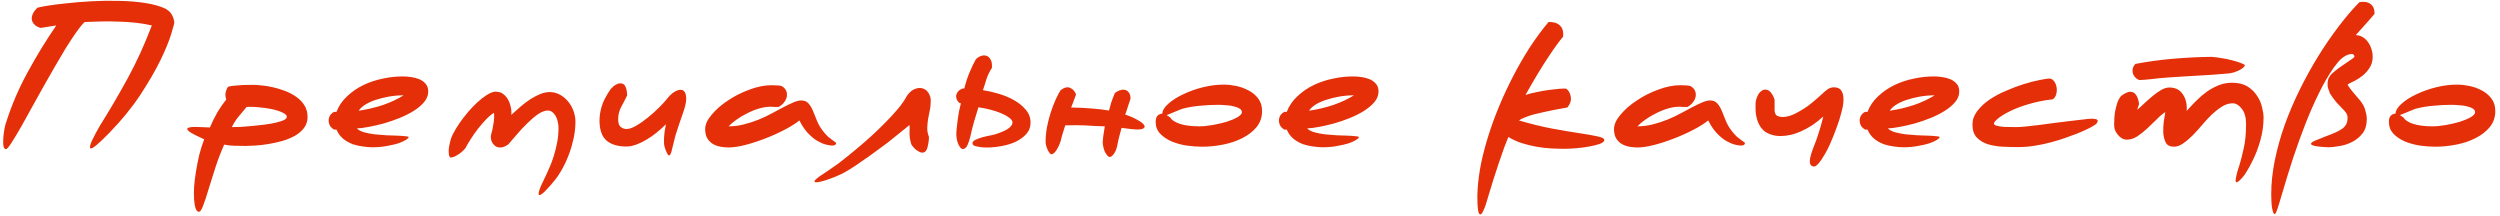<?xml version="1.0" encoding="UTF-8"?> <svg xmlns="http://www.w3.org/2000/svg" width="394" height="34" viewBox="0 0 394 34" fill="none"> <path d="M1.04 19.07C1.88 16.45 2.99 13.88 4.37 11.36C5.75 8.82 7.25 6.37 8.87 4.01L6.41 4.4C6.03 4.3 5.72 4.14 5.48 3.92C5.24 3.7 5.09 3.45 5.03 3.17C4.97 2.87 5.01 2.56 5.15 2.24C5.29 1.9 5.54 1.56 5.9 1.22C6.06 1.16 6.55 1.06 7.37 0.92C8.19 0.78 9.2 0.65 10.4 0.53C11.62 0.39 12.96 0.28 14.42 0.2C15.88 0.12 17.33 0.1 18.77 0.14C20.23 0.16 21.6 0.27 22.88 0.47C24.18 0.67 25.27 0.98 26.15 1.4C26.19 1.44 26.27 1.5 26.39 1.58C26.53 1.66 26.67 1.78 26.81 1.94C26.95 2.08 27.08 2.28 27.2 2.54C27.32 2.78 27.41 3.09 27.47 3.47C27.49 3.61 27.33 4.23 26.99 5.33C26.67 6.41 26.11 7.78 25.31 9.44C24.51 11.08 23.45 12.91 22.13 14.93C20.81 16.93 19.18 18.93 17.24 20.93C16.38 21.81 15.72 22.44 15.26 22.82C14.82 23.2 14.51 23.39 14.33 23.39C14.23 23.39 14.18 23.32 14.18 23.18C14.18 22.92 14.33 22.49 14.63 21.89C14.93 21.27 15.3 20.58 15.74 19.82C17.26 17.4 18.72 14.91 20.12 12.35C21.52 9.79 22.79 7.01 23.93 4.01C23.17 3.83 22.34 3.69 21.44 3.59C20.56 3.49 19.65 3.43 18.71 3.41C17.79 3.37 16.87 3.36 15.95 3.38C15.03 3.4 14.16 3.43 13.34 3.47C12.94 3.85 12.49 4.4 11.99 5.12C11.49 5.84 10.95 6.66 10.37 7.58C9.81 8.5 9.22 9.5 8.6 10.58C8 11.64 7.39 12.71 6.77 13.79C6.17 14.87 5.58 15.93 5 16.97C4.44 17.99 3.92 18.93 3.44 19.79C2.8 20.91 2.26 21.81 1.82 22.49C1.38 23.17 1.09 23.51 0.95 23.51C0.73 23.51 0.59 23.32 0.53 22.94C0.49 22.56 0.49 22.12 0.53 21.62C0.57 21.1 0.64 20.6 0.74 20.12C0.84 19.64 0.94 19.29 1.04 19.07ZM39.981 13.37C40.261 13.37 40.661 13.4 41.181 13.46C41.721 13.5 42.301 13.59 42.921 13.73C43.561 13.87 44.201 14.06 44.841 14.3C45.501 14.54 46.101 14.85 46.641 15.23C47.181 15.59 47.621 16.04 47.961 16.58C48.301 17.1 48.471 17.72 48.471 18.44C48.471 19.1 48.281 19.68 47.901 20.18C47.541 20.66 47.061 21.07 46.461 21.41C45.881 21.73 45.221 22 44.481 22.22C43.741 22.42 43.011 22.58 42.291 22.7C41.571 22.82 40.891 22.9 40.251 22.94C39.631 22.98 39.131 23 38.751 23C38.111 23 37.491 22.99 36.891 22.97C36.291 22.95 35.771 22.89 35.331 22.79C34.811 23.95 34.351 25.15 33.951 26.39C33.551 27.65 33.191 28.79 32.871 29.81C32.571 30.85 32.291 31.7 32.031 32.36C31.791 33.04 31.561 33.38 31.341 33.38C31.121 33.38 30.951 33.2 30.831 32.84C30.711 32.5 30.631 32.04 30.591 31.46C30.551 30.88 30.551 30.2 30.591 29.42C30.651 28.66 30.751 27.85 30.891 26.99C31.031 26.15 31.201 25.29 31.401 24.41C31.621 23.55 31.881 22.73 32.181 21.95C31.201 21.51 30.511 21.17 30.111 20.93C29.711 20.67 29.511 20.46 29.511 20.3C29.511 20.2 29.621 20.13 29.841 20.09C30.061 20.03 30.341 20 30.681 20C30.881 20 31.201 20.01 31.641 20.03C32.081 20.05 32.561 20.07 33.081 20.09C33.441 19.23 33.841 18.42 34.281 17.66C34.741 16.9 35.201 16.24 35.661 15.68C35.541 15.36 35.501 15.03 35.541 14.69C35.601 14.35 35.731 14.01 35.931 13.67C36.051 13.65 36.201 13.62 36.381 13.58C36.561 13.54 36.801 13.51 37.101 13.49C37.421 13.45 37.811 13.42 38.271 13.4C38.731 13.38 39.301 13.37 39.981 13.37ZM36.531 20.03C36.891 20.03 37.361 20.02 37.941 20C38.521 19.96 39.131 19.91 39.771 19.85C40.411 19.79 41.051 19.72 41.691 19.64C42.351 19.56 42.931 19.46 43.431 19.34C43.951 19.22 44.371 19.09 44.691 18.95C45.031 18.79 45.201 18.61 45.201 18.41C45.201 18.17 44.981 17.95 44.541 17.75C44.101 17.53 43.551 17.35 42.891 17.21C42.251 17.07 41.561 16.97 40.821 16.91C40.101 16.83 39.451 16.81 38.871 16.85C38.471 17.33 38.071 17.81 37.671 18.29C37.271 18.75 36.891 19.33 36.531 20.03ZM58.667 23.21C58.247 23.21 57.767 23.17 57.227 23.09C56.687 23.03 56.147 22.91 55.607 22.73C55.067 22.53 54.567 22.25 54.107 21.89C53.647 21.51 53.287 21.02 53.027 20.42H52.637C52.397 20.28 52.197 20.1 52.037 19.88C51.897 19.64 51.817 19.39 51.797 19.13C51.777 18.85 51.827 18.58 51.947 18.32C52.067 18.06 52.297 17.83 52.637 17.63H53.027C53.387 16.69 53.947 15.87 54.707 15.17C55.467 14.45 56.327 13.86 57.287 13.4C58.247 12.94 59.277 12.6 60.377 12.38C61.477 12.14 62.557 12.03 63.617 12.05C63.937 12.05 64.317 12.08 64.757 12.14C65.217 12.2 65.647 12.31 66.047 12.47C66.447 12.63 66.787 12.87 67.067 13.19C67.347 13.49 67.487 13.9 67.487 14.42C67.487 15.02 67.277 15.57 66.857 16.07C66.437 16.57 65.897 17.03 65.237 17.45C64.577 17.87 63.827 18.25 62.987 18.59C62.147 18.93 61.307 19.22 60.467 19.46C59.647 19.68 58.857 19.86 58.097 20C57.357 20.14 56.737 20.22 56.237 20.24C56.477 20.48 56.847 20.68 57.347 20.84C57.867 20.98 58.427 21.09 59.027 21.17C59.627 21.23 60.247 21.28 60.887 21.32C61.527 21.34 62.107 21.36 62.627 21.38C63.147 21.4 63.567 21.43 63.887 21.47C64.227 21.49 64.397 21.54 64.397 21.62C64.397 21.72 64.257 21.86 63.977 22.04C63.697 22.22 63.307 22.4 62.807 22.58C62.307 22.74 61.707 22.88 61.007 23C60.307 23.14 59.527 23.21 58.667 23.21ZM56.537 17.45C57.877 17.25 59.147 16.95 60.347 16.55C61.567 16.13 62.657 15.62 63.617 15.02C62.817 15.02 62.027 15.09 61.247 15.23C60.487 15.37 59.777 15.55 59.117 15.77C58.477 15.99 57.927 16.25 57.467 16.55C57.027 16.85 56.717 17.15 56.537 17.45ZM78.391 14.48C78.711 14.48 79.011 14.59 79.291 14.81C79.591 15.03 79.841 15.31 80.041 15.65C80.241 15.99 80.391 16.38 80.491 16.82C80.591 17.24 80.621 17.67 80.581 18.11C81.061 17.67 81.551 17.23 82.051 16.79C82.571 16.35 83.091 15.96 83.611 15.62C84.151 15.28 84.671 15.01 85.171 14.81C85.671 14.61 86.151 14.51 86.611 14.51C87.211 14.51 87.761 14.65 88.261 14.93C88.761 15.21 89.191 15.57 89.551 16.01C89.911 16.45 90.191 16.95 90.391 17.51C90.591 18.07 90.691 18.62 90.691 19.16C90.691 19.98 90.601 20.83 90.421 21.71C90.241 22.57 90.001 23.41 89.701 24.23C89.401 25.05 89.051 25.82 88.651 26.54C88.251 27.28 87.821 27.93 87.361 28.49C86.841 29.13 86.371 29.66 85.951 30.08C85.531 30.5 85.231 30.72 85.051 30.74C84.871 30.78 84.841 30.57 84.961 30.11C85.081 29.65 85.431 28.85 86.011 27.71C86.191 27.33 86.401 26.86 86.641 26.3C86.881 25.76 87.101 25.16 87.301 24.5C87.501 23.84 87.671 23.15 87.811 22.43C87.951 21.69 88.021 20.94 88.021 20.18C88.021 19.84 87.981 19.51 87.901 19.19C87.841 18.85 87.731 18.55 87.571 18.29C87.431 18.03 87.251 17.82 87.031 17.66C86.831 17.5 86.601 17.42 86.341 17.42C85.861 17.42 85.331 17.62 84.751 18.02C84.191 18.42 83.631 18.9 83.071 19.46C82.511 20 81.971 20.58 81.451 21.2C80.951 21.8 80.511 22.31 80.131 22.73C79.671 23.07 79.261 23.24 78.901 23.24C78.541 23.26 78.241 23.17 78.001 22.97C77.761 22.77 77.581 22.52 77.461 22.22C77.361 21.9 77.331 21.6 77.371 21.32C77.531 20.8 77.661 20.21 77.761 19.55C77.881 18.89 77.911 18.3 77.851 17.78C77.451 18.02 77.031 18.37 76.591 18.83C76.151 19.29 75.721 19.79 75.301 20.33C74.901 20.85 74.531 21.38 74.191 21.92C73.851 22.44 73.581 22.9 73.381 23.3C73.241 23.5 73.051 23.7 72.811 23.9C72.571 24.12 72.321 24.3 72.061 24.44C71.821 24.6 71.591 24.71 71.371 24.77C71.151 24.85 71.001 24.85 70.921 24.77C70.801 24.67 70.731 24.39 70.711 23.93C70.691 23.47 70.811 22.78 71.071 21.86C71.251 21.36 71.521 20.82 71.881 20.24C72.241 19.64 72.641 19.06 73.081 18.5C73.521 17.92 73.991 17.37 74.491 16.85C74.991 16.33 75.471 15.89 75.931 15.53C76.411 15.15 76.861 14.86 77.281 14.66C77.721 14.46 78.091 14.4 78.391 14.48ZM104.652 21.83C104.652 21.73 104.662 21.58 104.682 21.38C104.702 21.18 104.722 20.97 104.742 20.75C104.782 20.53 104.822 20.31 104.862 20.09C104.902 19.87 104.932 19.7 104.952 19.58C104.492 20.04 104.002 20.48 103.482 20.9C102.962 21.32 102.432 21.69 101.892 22.01C101.352 22.33 100.812 22.59 100.272 22.79C99.732 22.99 99.212 23.09 98.712 23.09C97.352 23.09 96.302 22.77 95.562 22.13C94.842 21.47 94.482 20.42 94.482 18.98C94.482 18.3 94.592 17.58 94.812 16.82C95.032 16.04 95.502 15.12 96.222 14.06C96.522 13.72 96.802 13.48 97.062 13.34C97.322 13.2 97.552 13.13 97.752 13.13C98.172 13.13 98.452 13.32 98.592 13.7C98.752 14.06 98.832 14.51 98.832 15.05C98.552 15.63 98.242 16.23 97.902 16.85C97.582 17.45 97.422 18.1 97.422 18.8C97.422 19.38 97.552 19.78 97.812 20C98.092 20.22 98.402 20.33 98.742 20.33C99.182 20.33 99.702 20.15 100.302 19.79C100.922 19.43 101.532 19 102.132 18.5C102.752 18 103.332 17.48 103.872 16.94C104.432 16.38 104.862 15.91 105.162 15.53C105.502 15.09 105.862 14.75 106.242 14.51C106.622 14.27 106.952 14.15 107.232 14.15C107.712 14.15 108.002 14.45 108.102 15.05C108.222 15.65 108.102 16.47 107.742 17.51C107.522 18.17 107.332 18.72 107.172 19.16C107.032 19.58 106.902 19.97 106.782 20.33C106.662 20.67 106.552 21.01 106.452 21.35C106.352 21.69 106.252 22.09 106.152 22.55C106.072 22.87 105.992 23.19 105.912 23.51C105.852 23.85 105.772 24.11 105.672 24.29C105.592 24.47 105.492 24.53 105.372 24.47C105.252 24.41 105.102 24.15 104.922 23.69C104.762 23.29 104.672 22.95 104.652 22.67C104.652 22.37 104.652 22.09 104.652 21.83ZM129.706 20.66C130.006 21.04 130.276 21.34 130.516 21.56C130.776 21.78 130.996 21.95 131.176 22.07C131.356 22.19 131.496 22.29 131.596 22.37C131.716 22.43 131.776 22.5 131.776 22.58C131.776 22.68 131.716 22.77 131.596 22.85C131.476 22.91 131.326 22.94 131.146 22.94C130.926 22.94 130.606 22.89 130.186 22.79C129.786 22.69 129.336 22.5 128.836 22.22C128.356 21.94 127.866 21.54 127.366 21.02C126.866 20.5 126.406 19.82 125.986 18.98C125.446 19.42 124.706 19.89 123.766 20.39C122.826 20.89 121.816 21.35 120.736 21.77C119.676 22.19 118.616 22.54 117.556 22.82C116.496 23.1 115.586 23.24 114.826 23.24C114.406 23.24 113.976 23.2 113.536 23.12C113.116 23.04 112.726 22.9 112.366 22.7C112.006 22.48 111.706 22.18 111.466 21.8C111.246 21.42 111.136 20.93 111.136 20.33C111.136 19.63 111.476 18.88 112.156 18.08C112.836 17.26 113.696 16.51 114.736 15.83C115.776 15.13 116.906 14.56 118.126 14.12C119.346 13.66 120.496 13.43 121.576 13.43C121.916 13.43 122.216 13.44 122.476 13.46C122.756 13.46 123.006 13.5 123.226 13.58C123.606 13.82 123.846 14.1 123.946 14.42C124.046 14.72 124.056 15.03 123.976 15.35C123.896 15.65 123.736 15.94 123.496 16.22C123.276 16.48 123.016 16.69 122.716 16.85H122.356C122.256 16.85 122.126 16.85 121.966 16.85C121.826 16.83 121.666 16.82 121.486 16.82C120.866 16.82 120.226 16.92 119.566 17.12C118.906 17.32 118.276 17.58 117.676 17.9C117.076 18.2 116.526 18.53 116.026 18.89C115.526 19.25 115.126 19.59 114.826 19.91C115.646 19.91 116.446 19.81 117.226 19.61C118.026 19.41 118.796 19.16 119.536 18.86C120.276 18.56 120.976 18.23 121.636 17.87C122.316 17.51 122.936 17.18 123.496 16.88C124.076 16.58 124.596 16.33 125.056 16.13C125.536 15.93 125.936 15.83 126.256 15.83C126.756 15.83 127.136 15.98 127.396 16.28C127.676 16.58 127.916 16.97 128.116 17.45C128.316 17.91 128.526 18.43 128.746 19.01C128.966 19.57 129.286 20.12 129.706 20.66ZM143.642 22.79C143.442 22.19 143.342 21.61 143.342 21.05C143.362 20.47 143.362 20.02 143.342 19.7C142.902 20.06 142.382 20.48 141.782 20.96C141.202 21.44 140.582 21.94 139.922 22.46C139.262 22.96 138.582 23.46 137.882 23.96C137.182 24.48 136.502 24.96 135.842 25.4C135.202 25.86 134.592 26.27 134.012 26.63C133.432 26.99 132.932 27.27 132.512 27.47C131.912 27.75 131.352 27.98 130.832 28.16C130.312 28.36 129.872 28.5 129.512 28.58C129.132 28.68 128.842 28.73 128.642 28.73C128.442 28.73 128.352 28.67 128.372 28.55C128.372 28.47 128.492 28.33 128.732 28.13C128.972 27.93 129.262 27.72 129.602 27.5C129.922 27.28 130.252 27.06 130.592 26.84C130.912 26.62 131.172 26.44 131.372 26.3C131.692 26.1 132.152 25.76 132.752 25.28C133.352 24.82 134.032 24.27 134.792 23.63C135.552 23.01 136.342 22.33 137.162 21.59C138.002 20.83 138.792 20.07 139.532 19.31C140.292 18.55 140.962 17.82 141.542 17.12C142.142 16.4 142.592 15.75 142.892 15.17C143.012 14.97 143.162 14.78 143.342 14.6C143.542 14.4 143.752 14.24 143.972 14.12C144.212 14 144.452 13.92 144.692 13.88C144.952 13.84 145.202 13.86 145.442 13.94C145.722 14.04 145.942 14.18 146.102 14.36C146.282 14.54 146.412 14.74 146.492 14.96C146.592 15.16 146.652 15.37 146.672 15.59C146.692 15.81 146.692 16.01 146.672 16.19C146.672 16.59 146.622 17.01 146.522 17.45C146.422 17.89 146.332 18.35 146.252 18.83C146.192 19.29 146.152 19.75 146.132 20.21C146.132 20.67 146.222 21.12 146.402 21.56C146.402 21.84 146.382 22.12 146.342 22.4C146.302 22.64 146.252 22.89 146.192 23.15C146.132 23.41 146.042 23.62 145.922 23.78C145.762 23.98 145.572 24.07 145.352 24.05C145.152 24.05 144.942 23.98 144.722 23.84C144.502 23.72 144.292 23.56 144.092 23.36C143.912 23.16 143.762 22.97 143.642 22.79ZM159.566 19.28C159.566 19.04 159.396 18.8 159.056 18.56C158.716 18.3 158.286 18.06 157.766 17.84C157.246 17.62 156.666 17.43 156.026 17.27C155.406 17.11 154.796 16.99 154.196 16.91C153.976 17.67 153.746 18.43 153.506 19.19C153.286 19.95 153.096 20.71 152.936 21.47C152.796 22.03 152.646 22.49 152.486 22.85C152.326 23.21 152.106 23.42 151.826 23.48C151.606 23.54 151.376 23.36 151.136 22.94C150.896 22.5 150.756 21.95 150.716 21.29C150.716 20.97 150.736 20.61 150.776 20.21C150.816 19.79 150.866 19.36 150.926 18.92C150.986 18.46 151.056 18.01 151.136 17.57C151.236 17.11 151.336 16.68 151.436 16.28L151.196 16.22C150.856 15.92 150.686 15.58 150.686 15.2C150.686 14.96 150.766 14.73 150.926 14.51C151.086 14.27 151.356 14.08 151.736 13.94H151.976C152.196 13.04 152.466 12.21 152.786 11.45C153.106 10.67 153.436 9.98 153.776 9.38C153.996 9.12 154.256 8.94 154.556 8.84C154.876 8.72 155.166 8.7 155.426 8.78C155.706 8.86 155.936 9.06 156.116 9.38C156.296 9.68 156.366 10.12 156.326 10.7C156.006 11.18 155.736 11.72 155.516 12.32C155.316 12.9 155.116 13.53 154.916 14.21C155.696 14.33 156.526 14.52 157.406 14.78C158.286 15.04 159.096 15.38 159.836 15.8C160.576 16.22 161.186 16.72 161.666 17.3C162.166 17.88 162.416 18.55 162.416 19.31C162.416 20.03 162.186 20.64 161.726 21.14C161.286 21.62 160.736 22.02 160.076 22.34C159.416 22.64 158.716 22.86 157.976 23C157.236 23.14 156.586 23.22 156.026 23.24C155.806 23.24 155.536 23.24 155.216 23.24C154.916 23.24 154.616 23.21 154.316 23.15C154.036 23.11 153.786 23.05 153.566 22.97C153.366 22.87 153.266 22.73 153.266 22.55C153.266 22.43 153.336 22.31 153.476 22.19C153.636 22.07 153.836 21.97 154.076 21.89C154.316 21.79 154.576 21.7 154.856 21.62C155.136 21.54 155.386 21.48 155.606 21.44C155.966 21.38 156.376 21.29 156.836 21.17C157.296 21.03 157.726 20.87 158.126 20.69C158.546 20.51 158.886 20.3 159.146 20.06C159.426 19.82 159.566 19.56 159.566 19.28ZM176.758 20.15C176.618 20.69 176.498 21.14 176.398 21.5C176.298 21.86 176.208 22.26 176.128 22.7C176.008 23.38 175.818 23.89 175.558 24.23C175.318 24.57 175.098 24.74 174.898 24.74C174.778 24.74 174.648 24.66 174.508 24.5C174.368 24.34 174.238 24.14 174.118 23.9C174.018 23.66 173.938 23.4 173.878 23.12C173.818 22.86 173.788 22.61 173.788 22.37C173.808 22.15 173.838 21.84 173.878 21.44C173.938 21.02 174.018 20.51 174.118 19.91C173.538 19.89 172.988 19.87 172.468 19.85C171.968 19.81 171.468 19.78 170.968 19.76C170.488 19.74 169.998 19.73 169.498 19.73C168.998 19.73 168.458 19.74 167.878 19.76C167.698 20.34 167.558 20.79 167.458 21.11C167.358 21.41 167.268 21.75 167.188 22.13C167.008 22.71 166.778 23.22 166.498 23.66C166.218 24.1 165.938 24.32 165.658 24.32C165.598 24.32 165.518 24.25 165.418 24.11C165.318 23.99 165.218 23.83 165.118 23.63C165.038 23.43 164.958 23.22 164.878 23C164.818 22.76 164.788 22.55 164.788 22.37C164.788 21.63 164.858 20.86 164.998 20.06C165.158 19.24 165.358 18.46 165.598 17.72C165.838 16.98 166.098 16.3 166.378 15.68C166.658 15.06 166.918 14.57 167.158 14.21C167.738 13.77 168.238 13.65 168.658 13.85C169.078 14.03 169.388 14.37 169.588 14.87C169.488 15.15 169.358 15.51 169.198 15.95C169.038 16.37 168.908 16.7 168.808 16.94C169.968 16.96 171.018 17.01 171.958 17.09C172.898 17.15 173.838 17.26 174.778 17.42C174.878 17.02 174.998 16.59 175.138 16.13C175.298 15.67 175.488 15.18 175.708 14.66C175.928 14.48 176.178 14.34 176.458 14.24C176.738 14.14 176.998 14.11 177.238 14.15C177.498 14.19 177.718 14.33 177.898 14.57C178.078 14.79 178.168 15.12 178.168 15.56C178.028 15.96 177.888 16.38 177.748 16.82C177.628 17.24 177.488 17.65 177.328 18.05C178.048 18.29 178.688 18.57 179.248 18.89C179.808 19.19 180.168 19.47 180.328 19.73C180.488 19.99 180.378 20.19 179.998 20.33C179.618 20.45 178.848 20.43 177.688 20.27L176.758 20.15ZM182.134 19.22C182.134 18.76 182.234 18.43 182.434 18.23C182.654 18.03 182.904 17.92 183.184 17.9C183.204 17.4 183.524 16.88 184.144 16.34C184.764 15.78 185.554 15.28 186.514 14.84C187.474 14.38 188.524 14.01 189.664 13.73C190.824 13.45 191.944 13.32 193.024 13.34C193.544 13.34 194.144 13.41 194.824 13.55C195.504 13.69 196.144 13.92 196.744 14.24C197.344 14.54 197.854 14.96 198.274 15.5C198.694 16.04 198.904 16.71 198.904 17.51C198.904 18.47 198.614 19.31 198.034 20.03C197.454 20.73 196.704 21.31 195.784 21.77C194.884 22.23 193.874 22.57 192.754 22.79C191.634 23.01 190.534 23.12 189.454 23.12C188.674 23.12 187.854 23.06 186.994 22.94C186.134 22.8 185.344 22.58 184.624 22.28C183.904 21.96 183.304 21.55 182.824 21.05C182.364 20.55 182.134 19.94 182.134 19.22ZM186.304 17.15C186.204 17.19 186.054 17.25 185.854 17.33C185.654 17.41 185.434 17.5 185.194 17.6C184.954 17.7 184.714 17.8 184.474 17.9C184.234 18 184.024 18.08 183.844 18.14C183.944 18.18 184.044 18.24 184.144 18.32C184.244 18.38 184.344 18.45 184.444 18.53C184.644 18.91 185.144 19.24 185.944 19.52C186.764 19.78 187.784 19.91 189.004 19.91C189.644 19.91 190.354 19.84 191.134 19.7C191.914 19.56 192.644 19.39 193.324 19.19C194.004 18.97 194.574 18.73 195.034 18.47C195.494 18.19 195.724 17.93 195.724 17.69C195.724 17.45 195.604 17.26 195.364 17.12C195.124 16.96 194.814 16.84 194.434 16.76C194.074 16.66 193.664 16.6 193.204 16.58C192.764 16.54 192.334 16.52 191.914 16.52C191.014 16.52 190.074 16.57 189.094 16.67C188.134 16.75 187.204 16.91 186.304 17.15ZM208.433 23.21C208.013 23.21 207.533 23.17 206.993 23.09C206.453 23.03 205.913 22.91 205.373 22.73C204.833 22.53 204.333 22.25 203.873 21.89C203.413 21.51 203.053 21.02 202.793 20.42H202.403C202.163 20.28 201.963 20.1 201.803 19.88C201.663 19.64 201.583 19.39 201.563 19.13C201.543 18.85 201.593 18.58 201.713 18.32C201.833 18.06 202.063 17.83 202.403 17.63H202.793C203.153 16.69 203.713 15.87 204.473 15.17C205.233 14.45 206.093 13.86 207.053 13.4C208.013 12.94 209.043 12.6 210.143 12.38C211.243 12.14 212.323 12.03 213.383 12.05C213.703 12.05 214.083 12.08 214.523 12.14C214.983 12.2 215.413 12.31 215.813 12.47C216.213 12.63 216.553 12.87 216.833 13.19C217.113 13.49 217.253 13.9 217.253 14.42C217.253 15.02 217.043 15.57 216.623 16.07C216.203 16.57 215.663 17.03 215.003 17.45C214.343 17.87 213.593 18.25 212.753 18.59C211.913 18.93 211.073 19.22 210.233 19.46C209.413 19.68 208.623 19.86 207.863 20C207.123 20.14 206.503 20.22 206.003 20.24C206.243 20.48 206.613 20.68 207.113 20.84C207.633 20.98 208.193 21.09 208.793 21.17C209.393 21.23 210.013 21.28 210.653 21.32C211.293 21.34 211.873 21.36 212.393 21.38C212.913 21.4 213.333 21.43 213.653 21.47C213.993 21.49 214.163 21.54 214.163 21.62C214.163 21.72 214.023 21.86 213.743 22.04C213.463 22.22 213.073 22.4 212.573 22.58C212.073 22.74 211.473 22.88 210.773 23C210.073 23.14 209.293 23.21 208.433 23.21ZM206.303 17.45C207.643 17.25 208.913 16.95 210.113 16.55C211.333 16.13 212.423 15.62 213.383 15.02C212.583 15.02 211.793 15.09 211.013 15.23C210.253 15.37 209.543 15.55 208.883 15.77C208.243 15.99 207.693 16.25 207.233 16.55C206.793 16.85 206.483 17.15 206.303 17.45ZM252.838 22.07C252.838 22.29 252.608 22.49 252.148 22.67C251.688 22.83 251.128 22.97 250.468 23.09C249.828 23.21 249.148 23.3 248.428 23.36C247.708 23.42 247.098 23.45 246.598 23.45C245.918 23.45 245.198 23.43 244.438 23.39C243.678 23.35 242.908 23.26 242.128 23.12C241.348 22.98 240.578 22.79 239.818 22.55C239.078 22.31 238.378 21.99 237.718 21.59C237.578 21.91 237.368 22.44 237.088 23.18C236.828 23.94 236.538 24.77 236.218 25.67C235.918 26.57 235.618 27.49 235.318 28.43C235.018 29.37 234.768 30.19 234.568 30.89C234.288 31.91 234.038 32.65 233.818 33.11C233.618 33.57 233.448 33.8 233.308 33.8C233.168 33.8 233.058 33.64 232.978 33.32C232.918 33.02 232.878 32.65 232.858 32.21C232.838 31.77 232.828 31.31 232.828 30.83C232.848 30.35 232.868 29.95 232.888 29.63C232.968 28.43 233.148 27.12 233.428 25.7C233.728 24.28 234.118 22.81 234.598 21.29C235.078 19.77 235.648 18.22 236.308 16.64C236.968 15.06 237.698 13.5 238.498 11.96C239.298 10.42 240.158 8.93 241.078 7.49C242.018 6.05 243.008 4.71 244.048 3.47C244.368 3.45 244.678 3.48 244.978 3.56C245.278 3.62 245.538 3.75 245.758 3.95C245.998 4.13 246.168 4.38 246.268 4.7C246.368 5 246.388 5.37 246.328 5.81C245.808 6.39 245.038 7.45 244.018 8.99C242.998 10.51 241.798 12.5 240.418 14.96C240.978 14.78 241.578 14.63 242.218 14.51C242.858 14.37 243.478 14.26 244.078 14.18C244.678 14.1 245.218 14.04 245.698 14C246.198 13.96 246.578 13.95 246.838 13.97C247.238 14.27 247.478 14.71 247.558 15.29C247.638 15.87 247.458 16.42 247.018 16.94C246.918 16.96 246.688 17 246.328 17.06C245.968 17.12 245.538 17.2 245.038 17.3C244.558 17.4 244.028 17.51 243.448 17.63C242.868 17.75 242.308 17.88 241.768 18.02C241.248 18.16 240.768 18.32 240.328 18.5C239.908 18.66 239.598 18.82 239.398 18.98C241.278 19.54 243.028 19.97 244.648 20.27C246.288 20.57 247.708 20.81 248.908 20.99C250.128 21.17 251.088 21.34 251.788 21.5C252.488 21.64 252.838 21.83 252.838 22.07ZM272.938 20.66C273.238 21.04 273.508 21.34 273.748 21.56C274.008 21.78 274.228 21.95 274.408 22.07C274.588 22.19 274.728 22.29 274.828 22.37C274.948 22.43 275.008 22.5 275.008 22.58C275.008 22.68 274.948 22.77 274.828 22.85C274.708 22.91 274.558 22.94 274.378 22.94C274.158 22.94 273.838 22.89 273.418 22.79C273.018 22.69 272.568 22.5 272.068 22.22C271.588 21.94 271.098 21.54 270.598 21.02C270.098 20.5 269.638 19.82 269.218 18.98C268.678 19.42 267.938 19.89 266.998 20.39C266.058 20.89 265.048 21.35 263.968 21.77C262.908 22.19 261.848 22.54 260.788 22.82C259.728 23.1 258.818 23.24 258.058 23.24C257.638 23.24 257.208 23.2 256.768 23.12C256.348 23.04 255.958 22.9 255.598 22.7C255.238 22.48 254.938 22.18 254.698 21.8C254.478 21.42 254.368 20.93 254.368 20.33C254.368 19.63 254.708 18.88 255.388 18.08C256.068 17.26 256.928 16.51 257.968 15.83C259.008 15.13 260.138 14.56 261.358 14.12C262.578 13.66 263.728 13.43 264.808 13.43C265.148 13.43 265.448 13.44 265.708 13.46C265.988 13.46 266.238 13.5 266.458 13.58C266.838 13.82 267.078 14.1 267.178 14.42C267.278 14.72 267.288 15.03 267.208 15.35C267.128 15.65 266.968 15.94 266.728 16.22C266.508 16.48 266.248 16.69 265.948 16.85H265.588C265.488 16.85 265.358 16.85 265.198 16.85C265.058 16.83 264.898 16.82 264.718 16.82C264.098 16.82 263.458 16.92 262.798 17.12C262.138 17.32 261.508 17.58 260.908 17.9C260.308 18.2 259.758 18.53 259.258 18.89C258.758 19.25 258.358 19.59 258.058 19.91C258.878 19.91 259.678 19.81 260.458 19.61C261.258 19.41 262.028 19.16 262.768 18.86C263.508 18.56 264.208 18.23 264.868 17.87C265.548 17.51 266.168 17.18 266.728 16.88C267.308 16.58 267.828 16.33 268.288 16.13C268.768 15.93 269.168 15.83 269.488 15.83C269.988 15.83 270.368 15.98 270.628 16.28C270.908 16.58 271.148 16.97 271.348 17.45C271.548 17.91 271.758 18.43 271.978 19.01C272.198 19.57 272.518 20.12 272.938 20.66ZM286.095 22.49C286.155 22.35 286.235 22.13 286.335 21.83C286.435 21.53 286.545 21.19 286.665 20.81C286.785 20.43 286.905 20.03 287.025 19.61C287.145 19.17 287.255 18.75 287.355 18.35C286.815 18.85 286.235 19.31 285.615 19.73C284.995 20.13 284.365 20.47 283.725 20.75C283.265 20.95 282.755 21.12 282.195 21.26C281.635 21.38 281.095 21.44 280.575 21.44C279.775 21.44 279.055 21.26 278.415 20.9C277.775 20.54 277.295 19.91 276.975 19.01C276.775 18.41 276.675 17.78 276.675 17.12C276.675 16.9 276.675 16.68 276.675 16.46C276.675 16.24 276.695 16.03 276.735 15.83C276.915 15.19 277.135 14.75 277.395 14.51C277.655 14.25 277.925 14.12 278.205 14.12C278.565 14.12 278.865 14.28 279.105 14.6C279.345 14.9 279.535 15.27 279.675 15.71V16.82C279.675 17 279.675 17.17 279.675 17.33C279.675 17.47 279.695 17.61 279.735 17.75C279.795 18.01 279.935 18.19 280.155 18.29C280.375 18.39 280.625 18.44 280.905 18.44C281.245 18.44 281.595 18.39 281.955 18.29C282.335 18.17 282.665 18.04 282.945 17.9C284.005 17.34 284.845 16.8 285.465 16.28C286.105 15.76 286.625 15.31 287.025 14.93C287.425 14.55 287.765 14.26 288.045 14.06C288.345 13.86 288.675 13.76 289.035 13.76C289.595 13.76 289.985 13.94 290.205 14.3C290.425 14.64 290.535 15.1 290.535 15.68C290.535 16.24 290.425 16.92 290.205 17.72C290.005 18.52 289.755 19.31 289.455 20.09C289.175 20.87 288.895 21.58 288.615 22.22C288.355 22.84 288.165 23.26 288.045 23.48L287.805 23.93C287.645 24.21 287.485 24.48 287.325 24.74C287.165 25.02 286.995 25.27 286.815 25.49C286.655 25.71 286.495 25.89 286.335 26.03C286.195 26.17 286.055 26.24 285.915 26.24C285.455 26.24 285.225 25.96 285.225 25.4C285.225 24.86 285.515 23.89 286.095 22.49ZM299.956 23.21C299.536 23.21 299.056 23.17 298.516 23.09C297.976 23.03 297.436 22.91 296.896 22.73C296.356 22.53 295.856 22.25 295.396 21.89C294.936 21.51 294.576 21.02 294.316 20.42H293.926C293.686 20.28 293.486 20.1 293.326 19.88C293.186 19.64 293.106 19.39 293.086 19.13C293.066 18.85 293.116 18.58 293.236 18.32C293.356 18.06 293.586 17.83 293.926 17.63H294.316C294.676 16.69 295.236 15.87 295.996 15.17C296.756 14.45 297.616 13.86 298.576 13.4C299.536 12.94 300.566 12.6 301.666 12.38C302.766 12.14 303.846 12.03 304.906 12.05C305.226 12.05 305.606 12.08 306.046 12.14C306.506 12.2 306.936 12.31 307.336 12.47C307.736 12.63 308.076 12.87 308.356 13.19C308.636 13.49 308.776 13.9 308.776 14.42C308.776 15.02 308.566 15.57 308.146 16.07C307.726 16.57 307.186 17.03 306.526 17.45C305.866 17.87 305.116 18.25 304.276 18.59C303.436 18.93 302.596 19.22 301.756 19.46C300.936 19.68 300.146 19.86 299.386 20C298.646 20.14 298.026 20.22 297.526 20.24C297.766 20.48 298.136 20.68 298.636 20.84C299.156 20.98 299.716 21.09 300.316 21.17C300.916 21.23 301.536 21.28 302.176 21.32C302.816 21.34 303.396 21.36 303.916 21.38C304.436 21.4 304.856 21.43 305.176 21.47C305.516 21.49 305.686 21.54 305.686 21.62C305.686 21.72 305.546 21.86 305.266 22.04C304.986 22.22 304.596 22.4 304.096 22.58C303.596 22.74 302.996 22.88 302.296 23C301.596 23.14 300.816 23.21 299.956 23.21ZM297.826 17.45C299.166 17.25 300.436 16.95 301.636 16.55C302.856 16.13 303.946 15.62 304.906 15.02C304.106 15.02 303.316 15.09 302.536 15.23C301.776 15.37 301.066 15.55 300.406 15.77C299.766 15.99 299.216 16.25 298.756 16.55C298.316 16.85 298.006 17.15 297.826 17.45ZM329.58 20.03C329.5 20.07 329.28 20.18 328.92 20.36C328.56 20.54 328.09 20.75 327.51 20.99C326.95 21.21 326.3 21.45 325.56 21.71C324.84 21.97 324.06 22.21 323.22 22.43C322.4 22.65 321.55 22.83 320.67 22.97C319.79 23.11 318.92 23.18 318.06 23.18C317.3 23.18 316.49 23.16 315.63 23.12C314.79 23.08 314.01 22.95 313.29 22.73C312.59 22.51 312.01 22.16 311.55 21.68C311.09 21.2 310.86 20.52 310.86 19.64C310.86 18.88 311.11 18.17 311.61 17.51C312.11 16.85 312.75 16.25 313.53 15.71C314.33 15.17 315.21 14.7 316.17 14.3C317.13 13.88 318.06 13.53 318.96 13.25C319.86 12.97 320.68 12.76 321.42 12.62C322.16 12.46 322.71 12.38 323.07 12.38C323.35 12.42 323.58 12.58 323.76 12.86C323.96 13.14 324.08 13.45 324.12 13.79C324.18 14.13 324.16 14.48 324.06 14.84C323.98 15.18 323.8 15.45 323.52 15.65C322.1 15.81 320.81 16.07 319.65 16.43C318.51 16.77 317.54 17.14 316.74 17.54C315.94 17.94 315.32 18.32 314.88 18.68C314.46 19.04 314.25 19.3 314.25 19.46C314.25 19.52 314.28 19.59 314.34 19.67C314.42 19.73 314.58 19.79 314.82 19.85C315.06 19.91 315.41 19.96 315.87 20C316.35 20.02 316.99 20.03 317.79 20.03C318.11 20.03 318.59 20 319.23 19.94C319.87 19.86 320.58 19.78 321.36 19.7C322.16 19.6 322.98 19.49 323.82 19.37C324.68 19.25 325.49 19.15 326.25 19.07C327.03 18.97 327.72 18.89 328.32 18.83C328.92 18.75 329.35 18.71 329.61 18.71C330.27 18.71 330.6 18.82 330.6 19.04C330.6 19.16 330.54 19.3 330.42 19.46C330.3 19.6 330.02 19.79 329.58 20.03ZM341.888 13.79C342.848 13.79 343.558 14.15 344.018 14.87C344.498 15.57 344.698 16.44 344.618 17.48C345.098 16.94 345.598 16.41 346.118 15.89C346.658 15.35 347.218 14.87 347.798 14.45C348.398 14.03 349.028 13.69 349.688 13.43C350.348 13.17 351.048 13.04 351.788 13.04C352.768 13.04 353.578 13.24 354.218 13.64C354.858 14.04 355.358 14.53 355.718 15.11C356.098 15.67 356.358 16.27 356.498 16.91C356.658 17.53 356.738 18.07 356.738 18.53C356.738 19.73 356.568 20.93 356.228 22.13C355.888 23.33 355.488 24.38 355.028 25.28C354.368 26.62 353.818 27.53 353.378 28.01C352.938 28.49 352.648 28.73 352.508 28.73C352.388 28.73 352.328 28.63 352.328 28.43C352.348 28.23 352.388 27.99 352.448 27.71C352.508 27.45 352.578 27.17 352.658 26.87C352.758 26.59 352.838 26.35 352.898 26.15C353.118 25.45 353.348 24.56 353.588 23.48C353.848 22.42 353.978 21.11 353.978 19.55C353.978 18.49 353.748 17.68 353.288 17.12C352.848 16.56 352.378 16.28 351.878 16.28C351.298 16.28 350.738 16.45 350.198 16.79C349.658 17.13 349.118 17.55 348.578 18.05C348.058 18.55 347.548 19.1 347.048 19.7C346.548 20.3 346.048 20.85 345.548 21.35C345.048 21.85 344.548 22.27 344.048 22.61C343.568 22.95 343.088 23.12 342.608 23.12C341.988 23.12 341.558 22.9 341.318 22.46C341.098 22.02 340.968 21.5 340.928 20.9C340.908 20.3 340.938 19.7 341.018 19.1C341.118 18.48 341.198 18 341.258 17.66C340.818 17.94 340.358 18.33 339.878 18.83C339.398 19.31 338.898 19.79 338.378 20.27C337.878 20.73 337.358 21.14 336.818 21.5C336.278 21.84 335.728 22.01 335.168 22.01C334.908 22.01 334.658 21.94 334.418 21.8C334.178 21.66 333.968 21.48 333.788 21.26C333.608 21.04 333.458 20.8 333.338 20.54C333.238 20.26 333.188 19.98 333.188 19.7C333.188 18.86 333.238 18.15 333.338 17.57C333.458 16.99 333.578 16.52 333.698 16.16C333.838 15.8 333.968 15.54 334.088 15.38C334.208 15.22 334.268 15.14 334.268 15.14C334.568 14.9 334.868 14.72 335.168 14.6C335.488 14.46 335.778 14.43 336.038 14.51C336.298 14.57 336.518 14.75 336.698 15.05C336.898 15.35 337.038 15.8 337.118 16.4L336.818 17.3C337.158 17.02 337.538 16.68 337.958 16.28C338.378 15.88 338.808 15.5 339.248 15.14C339.708 14.76 340.158 14.44 340.598 14.18C341.058 13.92 341.488 13.79 341.888 13.79ZM348.578 8.96C349.078 9 349.608 9.07 350.168 9.17C350.748 9.25 351.278 9.36 351.758 9.5C352.258 9.62 352.688 9.75 353.048 9.89C353.428 10.03 353.678 10.15 353.798 10.25C353.798 10.35 353.718 10.48 353.558 10.64C353.398 10.78 353.188 10.92 352.928 11.06C352.688 11.18 352.388 11.3 352.028 11.42C351.688 11.52 351.328 11.58 350.948 11.6C350.248 11.66 349.488 11.72 348.668 11.78C347.868 11.82 347.048 11.87 346.208 11.93C345.368 11.97 344.538 12.02 343.718 12.08C342.918 12.12 342.158 12.17 341.438 12.23C340.918 12.27 340.468 12.31 340.088 12.35C339.708 12.39 339.358 12.43 339.038 12.47C338.718 12.49 338.408 12.52 338.108 12.56C337.828 12.58 337.518 12.6 337.178 12.62C336.898 12.52 336.668 12.37 336.488 12.17C336.308 11.97 336.188 11.75 336.128 11.51C336.068 11.27 336.068 11.02 336.128 10.76C336.208 10.5 336.348 10.27 336.548 10.07C338.428 9.71 340.398 9.44 342.458 9.26C344.538 9.08 346.578 8.98 348.578 8.96ZM371.835 0.35C372.555 0.21 373.135 0.3 373.575 0.62C374.015 0.92 374.235 1.45 374.235 2.21C374.195 2.23 374.165 2.25 374.145 2.27C374.145 2.29 374.055 2.4 373.875 2.6C373.715 2.78 373.435 3.1 373.035 3.56C372.655 4 372.065 4.66 371.265 5.54C371.665 5.54 372.025 5.64 372.345 5.84C372.685 6.04 372.965 6.3 373.185 6.62C373.425 6.94 373.605 7.3 373.725 7.7C373.865 8.1 373.935 8.51 373.935 8.93C373.935 9.61 373.775 10.19 373.455 10.67C373.155 11.15 372.795 11.56 372.375 11.9C371.975 12.22 371.565 12.49 371.145 12.71C370.725 12.91 370.405 13.07 370.185 13.19C370.145 13.21 370.095 13.24 370.035 13.28C369.975 13.32 369.995 13.41 370.095 13.55C370.275 13.83 370.525 14.16 370.845 14.54C371.165 14.9 371.515 15.31 371.895 15.77C372.335 16.29 372.625 16.82 372.765 17.36C372.925 17.88 373.005 18.34 373.005 18.74C373.005 19.7 372.775 20.47 372.315 21.05C371.855 21.63 371.295 22.08 370.635 22.4C369.995 22.72 369.325 22.93 368.625 23.03C367.945 23.15 367.375 23.21 366.915 23.21C365.955 23.17 365.265 23.1 364.845 23C364.425 22.92 364.215 22.81 364.215 22.67C364.215 22.51 364.435 22.34 364.875 22.16C365.335 21.96 365.855 21.75 366.435 21.53C367.095 21.29 367.645 21.07 368.085 20.87C368.545 20.67 368.915 20.46 369.195 20.24C369.475 20.02 369.675 19.78 369.795 19.52C369.915 19.24 369.975 18.92 369.975 18.56C369.975 18.26 369.895 18 369.735 17.78C369.575 17.54 369.355 17.29 369.075 17.03C368.815 16.75 368.515 16.43 368.175 16.07C367.855 15.69 367.515 15.22 367.155 14.66C367.155 14.54 367.095 14.36 366.975 14.12C366.875 13.88 366.825 13.59 366.825 13.25C366.825 12.93 366.865 12.66 366.945 12.44C367.045 12.22 367.155 12.03 367.275 11.87C367.415 11.69 367.555 11.55 367.695 11.45C367.855 11.33 367.985 11.22 368.085 11.12C368.365 10.88 368.675 10.65 369.015 10.43C369.355 10.19 369.675 9.97 369.975 9.77C370.275 9.57 370.525 9.4 370.725 9.26C370.945 9.1 371.055 8.99 371.055 8.93C371.055 8.81 371.015 8.71 370.935 8.63C370.855 8.55 370.785 8.51 370.725 8.51C370.405 8.51 370.095 8.58 369.795 8.72C369.515 8.86 369.245 9.04 368.985 9.26C368.745 9.48 368.515 9.73 368.295 10.01C368.095 10.27 367.905 10.52 367.725 10.76C366.925 11.92 366.165 13.24 365.445 14.72C364.725 16.18 364.025 17.77 363.345 19.49C362.685 21.19 362.035 22.99 361.395 24.89C360.775 26.81 360.165 28.79 359.565 30.83C359.265 31.87 359.035 32.61 358.875 33.05C358.735 33.51 358.595 33.74 358.455 33.74C358.335 33.74 358.215 33.45 358.095 32.87C357.995 32.31 357.945 31.56 357.945 30.62C357.945 28.9 358.135 27.11 358.515 25.25C358.895 23.39 359.415 21.53 360.075 19.67C360.755 17.79 361.545 15.94 362.445 14.12C363.345 12.3 364.305 10.56 365.325 8.9C366.365 7.22 367.435 5.66 368.535 4.22C369.635 2.76 370.735 1.47 371.835 0.35ZM376.489 19.22C376.489 18.76 376.589 18.43 376.789 18.23C377.009 18.03 377.259 17.92 377.539 17.9C377.559 17.4 377.879 16.88 378.499 16.34C379.119 15.78 379.909 15.28 380.869 14.84C381.829 14.38 382.879 14.01 384.019 13.73C385.179 13.45 386.299 13.32 387.379 13.34C387.899 13.34 388.499 13.41 389.179 13.55C389.859 13.69 390.499 13.92 391.099 14.24C391.699 14.54 392.209 14.96 392.629 15.5C393.049 16.04 393.259 16.71 393.259 17.51C393.259 18.47 392.969 19.31 392.389 20.03C391.809 20.73 391.059 21.31 390.139 21.77C389.239 22.23 388.229 22.57 387.109 22.79C385.989 23.01 384.889 23.12 383.809 23.12C383.029 23.12 382.209 23.06 381.349 22.94C380.489 22.8 379.699 22.58 378.979 22.28C378.259 21.96 377.659 21.55 377.179 21.05C376.719 20.55 376.489 19.94 376.489 19.22ZM380.659 17.15C380.559 17.19 380.409 17.25 380.209 17.33C380.009 17.41 379.789 17.5 379.549 17.6C379.309 17.7 379.069 17.8 378.829 17.9C378.589 18 378.379 18.08 378.199 18.14C378.299 18.18 378.399 18.24 378.499 18.32C378.599 18.38 378.699 18.45 378.799 18.53C378.999 18.91 379.499 19.24 380.299 19.52C381.119 19.78 382.139 19.91 383.359 19.91C383.999 19.91 384.709 19.84 385.489 19.7C386.269 19.56 386.999 19.39 387.679 19.19C388.359 18.97 388.929 18.73 389.389 18.47C389.849 18.19 390.079 17.93 390.079 17.69C390.079 17.45 389.959 17.26 389.719 17.12C389.479 16.96 389.169 16.84 388.789 16.76C388.429 16.66 388.019 16.6 387.559 16.58C387.119 16.54 386.689 16.52 386.269 16.52C385.369 16.52 384.429 16.57 383.449 16.67C382.489 16.75 381.559 16.91 380.659 17.15Z" fill="#E52F08"></path> </svg> 